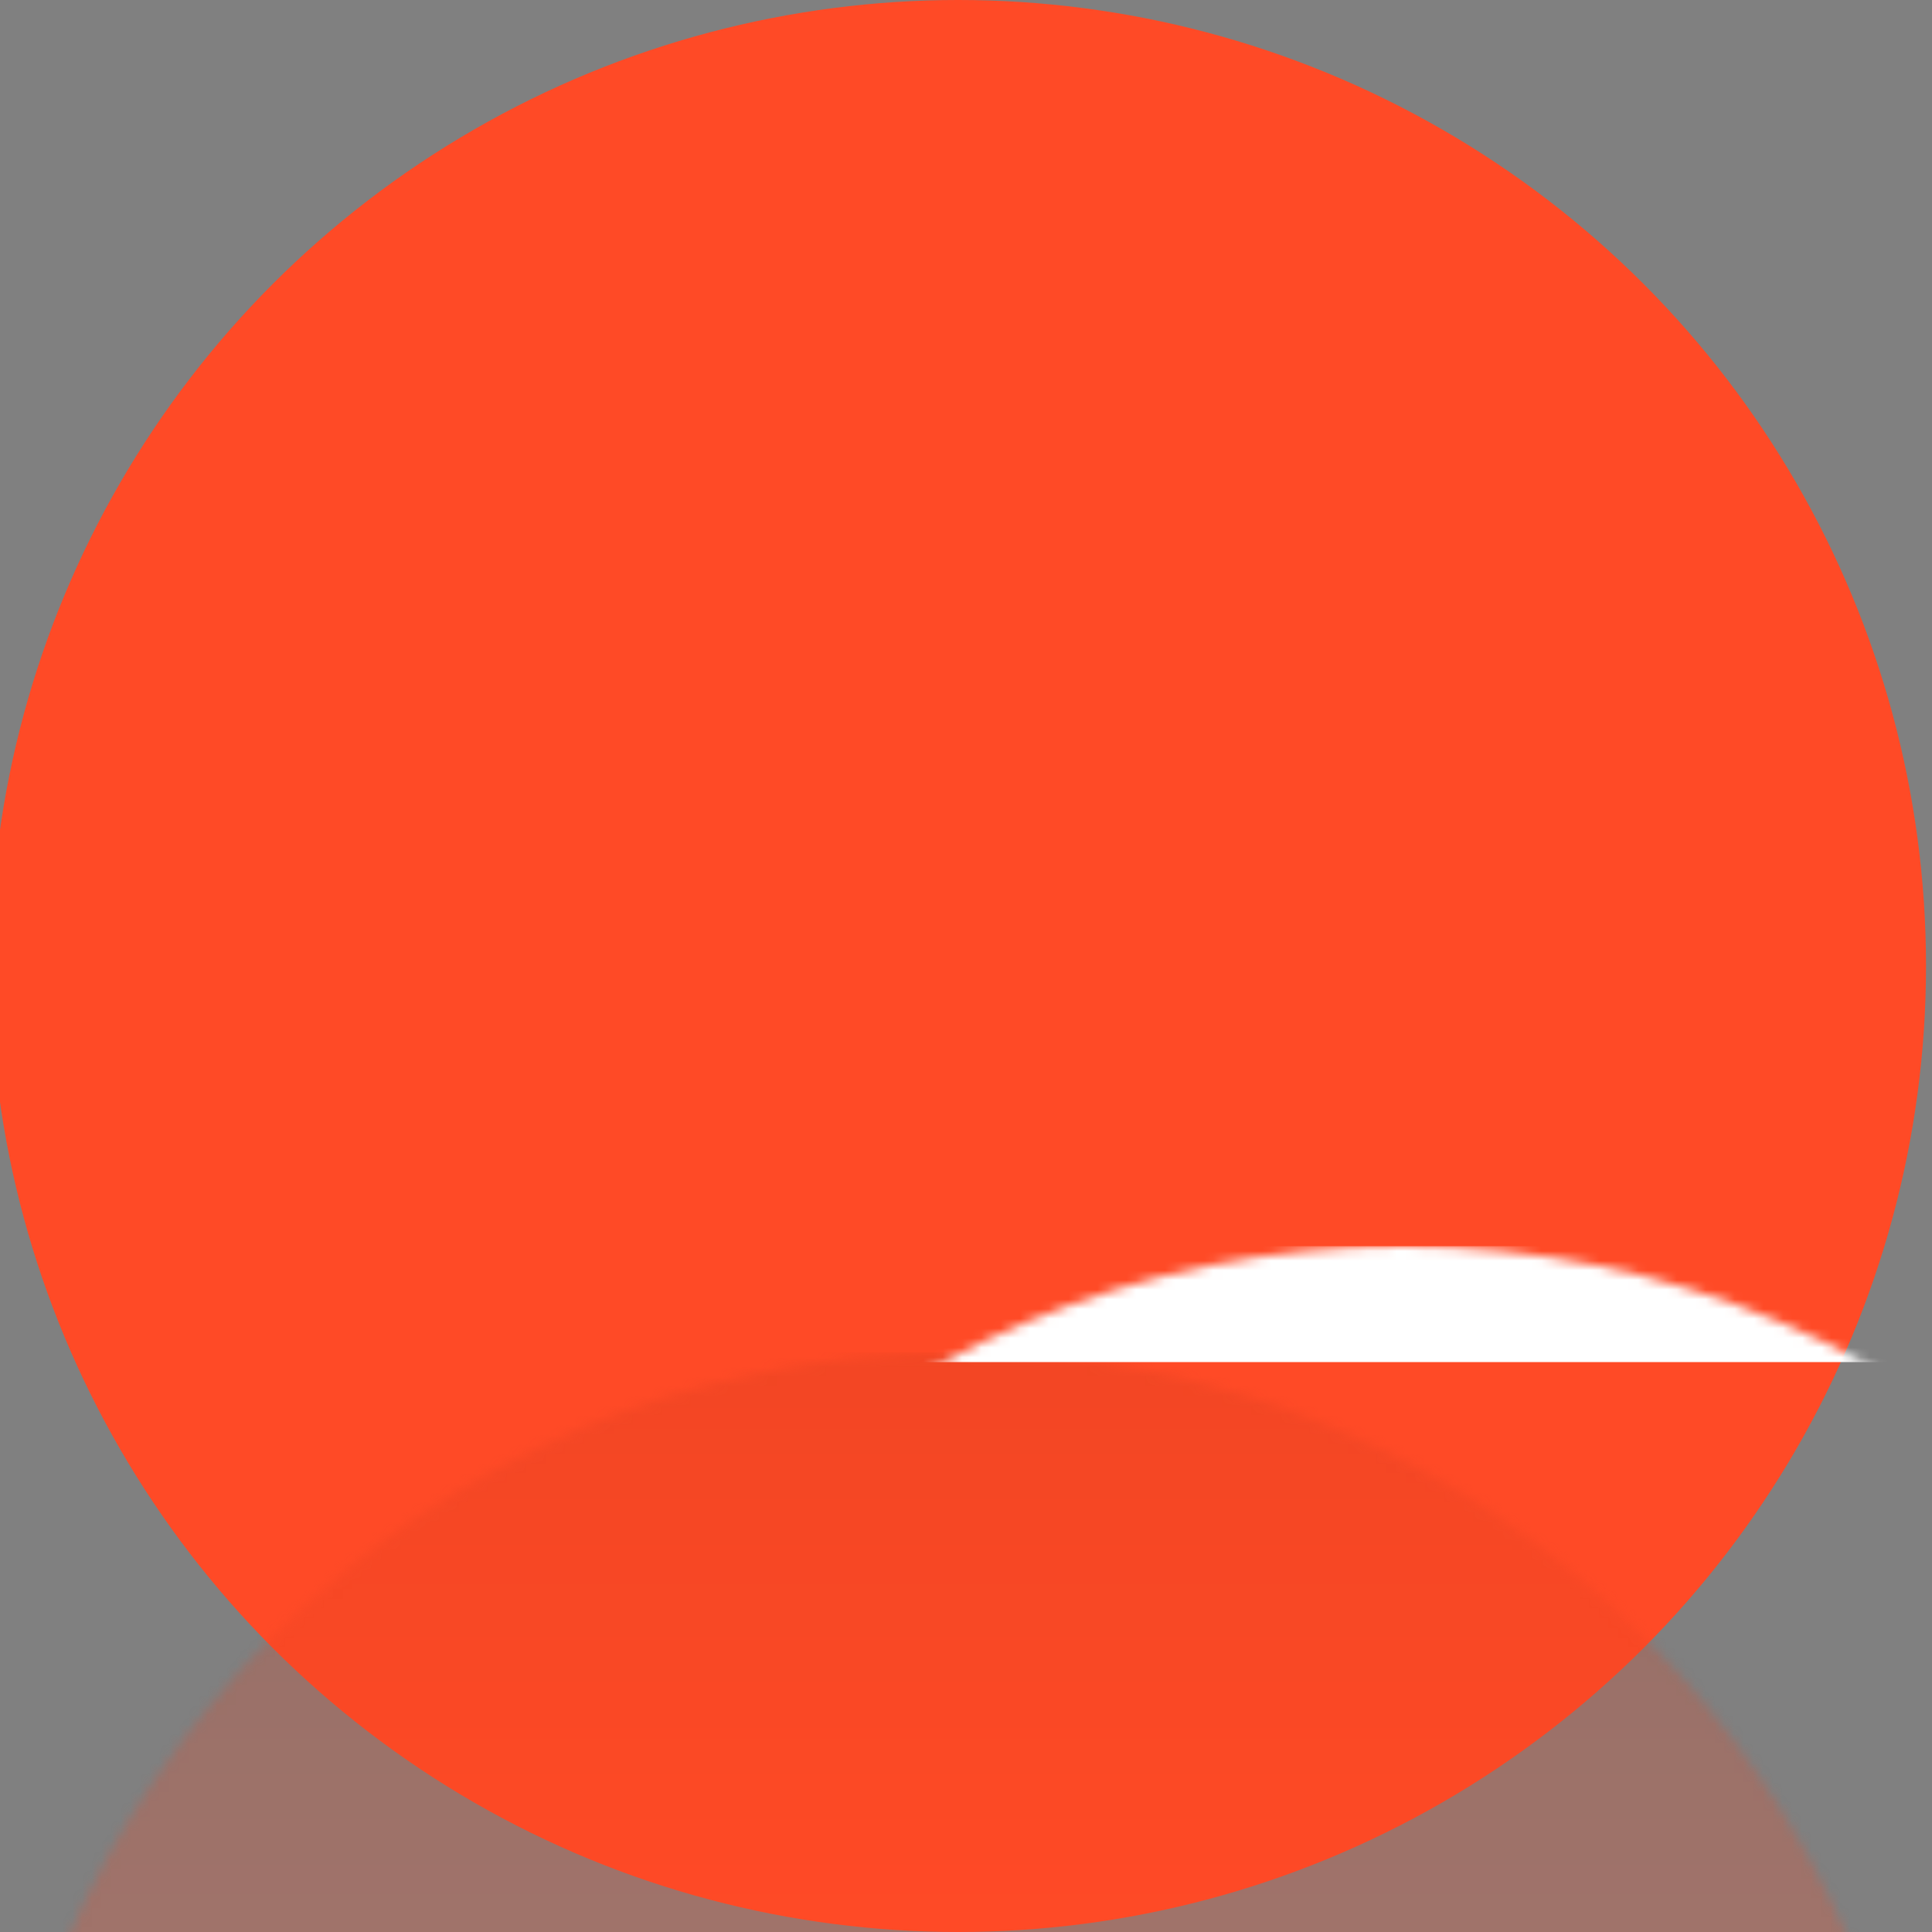 <?xml version="1.0" encoding="UTF-8" standalone="no"?>
<svg width="200px" height="200px" viewBox="0 0 200 200" version="1.1" xmlns="http://www.w3.org/2000/svg" xmlns:xlink="http://www.w3.org/1999/xlink" xmlns:sketch="http://www.bohemiancoding.com/sketch/ns">
    <rect x="0" y="0" width="200" height="200" fill="#808080" stroke="none"/>
    <!-- Generator: Sketch 3.2.2 (9983) - http://www.bohemiancoding.com/sketch -->
    <title>usa.average-day.A.1</title>
    <desc>Created with Sketch.</desc>
    <defs>
        <ellipse id="path-1" cx="100.19" cy="100" rx="100.19" ry="100"></ellipse>
        <linearGradient x1="50%" y1="100%" x2="50%" y2="-2.22044605e-14%" id="linearGradient-3">
            <stop stop-color="#FF4A26" offset="0%"></stop>
            <stop stop-color="#CC3B1E" offset="100%"></stop>
        </linearGradient>
        <linearGradient x1="113.115%" y1="30.85%" x2="22.248%" y2="96.868%" id="linearGradient-4">
            <stop stop-color="#FFFFFF" offset="0%"></stop>
            <stop stop-color="#FFFFFF" stop-opacity="0.5" offset="40%"></stop>
            <stop stop-color="#000000" stop-opacity="0.5" offset="79.539%"></stop>
            <stop stop-color="#000000" stop-opacity="0" offset="100%"></stop>
        </linearGradient>
        <path id="path-5" d="M56.058,18.337 C55.295,20.011 54.878,21.784 53.867,24.003 C52.246,27.56 50.1,31.408 50.1,31.408 C50.1,31.408 47.502,35.192 44.596,33.475 C41.691,31.759 44.117,26.988 44.117,26.988 C44.117,26.988 45.381,25.153 46.103,24.263 C47.091,23.044 49.245,20.659 49.245,20.659 C49.245,20.659 52.217,16.512 53.537,14.31 C54.34,12.97 55.614,10.032 55.614,10.032 C55.614,10.032 56.717,7.893 58.504,8.679 C60.292,9.464 58.822,12.273 58.822,12.273 C58.822,12.273 56.979,16.316 56.058,18.337 L56.058,18.337 L56.058,18.337 Z"></path>
        <path id="path-6" d="M23.106,21.866 C21.431,22.23 18.443,24.593 18.482,28.153 C18.522,31.714 20.721,34.875 22.877,35.772 C25.438,36.836 32.635,34.037 32.635,34.037 C32.635,34.037 40.895,35.721 40.972,35.727 C43.098,35.898 47.409,35.226 47.409,35.226 C47.409,35.226 53.698,36.507 54.17,33.154 C54.409,31.462 52.871,29.918 51.399,29.144 C49.954,28.384 48.576,28.379 48.576,28.379 C48.576,28.379 40.417,26.065 36.863,25.422 C34.755,25.04 31.59,25.305 31.59,25.305 C31.59,25.305 25.8,21.281 23.106,21.866 L23.106,21.866 L23.106,21.866 Z"></path>
    </defs>
    <g id="Usana" stroke="none" stroke-width="1" fill="none" fill-rule="evenodd" sketch:type="MSPage">
        <g id="usa.average-day.A.1" sketch:type="MSArtboardGroup">
            <g id="Group" sketch:type="MSLayerGroup" transform="translate(-1, 0)">
                <mask id="mask-2" sketch:name="Oval 845" fill="white">
                    <use xlink:href="#path-1"></use>
                </mask>
                <use id="Oval-845" fill="#FF4A26" sketch:type="MSShapeGroup" xlink:href="#path-1"></use>
                <rect id="Rectangle-1080" opacity="0.5" fill="url(#linearGradient-3)" sketch:type="MSShapeGroup" mask="url(#mask-2)" x="0" y="140" width="200.38" height="60"></rect>
                <path d="M40.076,110 C40.076,108.343 41.425,107 43.082,107 C44.742,107 46.087,108.352 46.087,110 L46.087,153 L40.076,153 L40.076,110 Z M40.869,165.665 L40.076,153 L46.087,153 L45.086,169 L41.078,169 L40.869,165.665 Z" id="Rectangle-978" fill="#534A43" sketch:type="MSShapeGroup" mask="url(#mask-2)"></path>
                <rect id="Rectangle-983" fill="#FFFFFF" sketch:type="MSShapeGroup" mask="url(#mask-2)" x="46.087" y="129" width="184.35" height="12" rx="2"></rect>
                <path d="M46.087,104.002 C46.087,101.792 47.708,100.768 49.697,101.711 L82.554,117.289 C84.547,118.234 86.163,120.788 86.163,123.01 L86.163,124.99 C86.163,127.205 84.364,129 82.156,129 L50.095,129 C47.882,129 46.087,127.208 46.087,124.998 L46.087,104.002 Z" id="Rectangle-984" fill="#F3F7F8" sketch:type="MSShapeGroup" mask="url(#mask-2)"></path>
                <g id="Path-26-+-Path-25" mask="url(#mask-2)" sketch:type="MSShapeGroup">
                    <g transform="translate(177.224, 117.293) rotate(-165) translate(-177.224, -117.293) translate(149.512, 99.96)">
                        <path d="M9.186,19.928 C8.386,17.938 7.51,16.574 11.054,14.62 C14.599,12.667 27.157,6.485 28.01,5.892 C28.862,5.299 32.358,2.776 35.035,2.243 C37.713,1.71 44.605,0.088 46.966,0.17 C49.327,0.253 54.359,-0.123 55.108,2.945 C55.856,6.014 51.524,9.526 48.636,10.4 C45.748,11.273 42.964,11.554 40.315,12.24 C37.667,12.927 33.642,14.855 29.872,15.712 C26.102,16.568 18.379,18.707 16.853,19.198 C15.327,19.689 9.985,21.918 9.186,19.928 L9.186,19.928 Z" id="Path-26" fill="#000000"></path>
                        <path d="M9.202,11.7 C11.458,11.712 14.43,15.619 14.43,15.619 C14.43,15.619 17.647,18.244 14.988,20.622 C12.329,23 12.879,21.288 10.75,22.802 C8.62,24.316 9.27,24.293 8.11,25.094 C6.872,25.949 4.489,28.643 4.489,28.643 C4.489,28.643 3.744,30.143 3.709,30.251 C3.535,30.789 3.707,31.038 3.328,31.948 C3.025,32.678 2.216,34.108 2.216,34.108 C2.216,34.108 2.023,34.83 1.11,34.26 C0.198,33.69 0.416,32.676 0.416,32.676 L0.264,31.827 L0.5,31.18 C0.5,31.18 0.306,30.581 0.329,30.33 C0.358,30.025 0.656,29.512 0.656,29.512 C0.656,29.512 0.387,28.897 0.413,28.652 C0.449,28.321 0.843,27.783 0.843,27.783 L0.478,26.959 L0.735,26.079 C0.735,26.079 0.811,23.323 1.223,22.047 C1.466,21.293 2.701,19.989 2.701,19.989 L5.825,15.669 C5.825,15.669 6.946,11.688 9.202,11.7 L9.202,11.7 L9.202,11.7 Z" id="Path-25" fill="#F3941D"></path>
                    </g>
                </g>
                <path d="M199.771,128.673 C199.771,128.673 197.421,132.097 195.285,131.337 C193.149,130.577 191.592,125.866 191.592,125.866 C191.592,125.866 189.389,122.297 192.68,120.911 C195.97,119.526 194.895,120.976 197.405,120.239 C199.914,119.502 199.291,119.308 200.65,118.929 C202.1,118.525 205.231,116.746 205.231,116.746 C205.231,116.746 206.423,115.563 206.491,115.472 C206.83,115.017 206.748,114.722 207.4,113.98 C207.925,113.385 209.154,112.289 209.154,112.289 C209.154,112.289 209.57,111.666 210.252,112.512 C210.933,113.357 210.398,114.252 210.398,114.252 L210.268,115.112 L209.835,115.65 C209.835,115.65 209.826,116.286 209.722,116.518 C209.597,116.799 209.148,117.19 209.148,117.19 C209.148,117.19 209.205,117.865 209.101,118.09 C208.959,118.394 208.412,118.775 208.412,118.775 L208.492,119.683 L207.964,120.437 C207.964,120.437 207.001,123.039 206.197,124.119 C205.723,124.757 204.131,125.591 204.131,125.591 L199.771,128.673 L199.771,128.673 Z" id="Path-24" fill="#F3941D" sketch:type="MSShapeGroup" mask="url(#mask-2)"></path>
                <path d="M196.946,124.982 C196.681,127.103 196.788,128.717 192.727,128.704 C188.667,128.691 174.64,128.001 173.604,128.105 C172.567,128.21 168.273,128.717 165.664,127.885 C163.055,127.054 156.217,125.132 154.184,123.917 C152.152,122.702 147.552,120.594 148.385,117.558 C149.218,114.521 154.727,113.556 157.687,114.193 C160.646,114.829 163.227,115.932 165.885,116.616 C168.543,117.299 173.013,117.566 176.739,118.645 C180.464,119.723 188.283,121.597 189.861,121.908 C191.438,122.218 197.211,122.861 196.946,124.982 L196.946,124.982 L196.946,124.982 Z" id="Path-28" fill="#000000" sketch:type="MSShapeGroup" mask="url(#mask-2)"></path>
                <g mask="url(#mask-2)">
                    <g transform="translate(84.529, 111.154) rotate(12) translate(-84.529, -111.154) translate(41.458, 89.487)">
                        <path d="M75.468,23.053 C73.684,12.154 53.922,19.634 49.13,18.53 C44.338,17.427 35.167,15.321 31.185,17.007 C27.204,18.694 18.045,20.717 18.552,26.565 C19.059,32.412 20.772,37.262 29.851,37.369 C38.931,37.476 56.952,36.157 60.041,35.651 C63.129,35.145 77.252,33.952 75.468,23.053 L75.468,23.053 L75.468,23.053 Z" id="Path-30" fill="#043288" fill-rule="evenodd" sketch:type="MSShapeGroup"></path>
                        <g id="Path-23-+-Path-22" stroke-width="1" fill="none" fill-rule="evenodd" sketch:type="MSLayerGroup" transform="translate(18.289, 16.775) rotate(27) translate(-18.289, -16.775) translate(2.93, 7.441)">
                            <path d="M17.813,12.023 C16.096,13.843 13.889,15.116 13.318,15.626 C12.185,16.637 8.786,16.419 7.605,16.12 C6.379,15.81 2.933,14.109 2.933,14.109 C2.933,14.109 0.247,11.871 0.071,9.769 C-0.106,7.667 0.761,5.806 0.761,5.806 C0.761,5.806 1.761,3.661 3.085,2.142 C3.761,1.366 4.717,0.703 5.296,0.423 C6.688,-0.249 9.46,0.124 9.46,0.124 C9.46,0.124 10.689,0.106 11.468,0.262 C11.98,0.365 12.574,0.853 12.574,0.853 L15.399,0.334 C15.399,0.334 16.07,0.035 16.473,0.309 C16.875,0.584 16.943,0.878 16.877,1.079 C16.812,1.281 16.725,1.548 16.874,1.69 C17.092,1.958 17.589,1.87 17.589,1.87 C17.589,1.87 17.969,1.764 18.129,2.046 C18.29,2.328 18.35,2.572 18.35,2.572 C18.35,2.572 18.855,2.391 19.157,2.539 C19.304,2.635 19.296,2.901 19.434,3.078 C19.588,3.275 19.649,3.262 19.804,3.312 C20.075,3.4 21.036,3.156 21.635,3.792 C22.234,4.428 21.858,5.45 21.858,5.45 L21.501,7.039 C21.501,7.039 19.903,9.809 17.813,12.023 L17.813,12.023 L17.813,12.023 Z" id="Path-23" fill="#F3941D" sketch:type="MSShapeGroup"></path>
                            <path d="M29.988,14.229 C32.067,7.797 26.375,7.608 26.375,7.608 C26.375,7.608 24.669,7.631 23.395,7.139 C22.746,6.888 22.178,6.1 21.626,5.972 C21.287,5.893 20.28,5.546 18.142,5.006 C14.519,4.195 8.131,4.023 6.97,9.3 C5.808,14.578 10.83,16.572 13.436,16.436 C16.042,16.3 15.682,15.966 17.561,15.956 C19.001,15.949 20.134,16.372 20.425,16.515 C21.548,17.068 23.452,17.985 23.452,17.985 C23.452,17.985 27.909,20.661 29.988,14.229 L29.988,14.229 L29.988,14.229 Z" id="Path-22" fill="#F3941D" sketch:type="MSShapeGroup"></path>
                        </g>
                        <path d="M25.289,34.282 C23.579,34.215 20.235,32.405 19.658,28.884 C19.082,25.363 20.696,21.86 22.661,20.599 C24.993,19.101 32.55,20.609 32.55,20.609 C32.55,20.609 40.376,17.505 40.451,17.486 C42.51,16.946 46.863,16.858 46.863,16.858 C46.863,16.858 52.822,14.496 53.866,17.723 C54.393,19.351 53.149,21.143 51.836,22.164 C50.547,23.166 49.194,23.411 49.194,23.411 C49.194,23.411 41.575,27.118 38.194,28.373 C36.188,29.117 33.032,29.408 33.032,29.408 C33.032,29.408 28.038,34.389 25.289,34.282 L25.289,34.282 L25.289,34.282 Z" id="Path-10" fill="#043288" fill-rule="evenodd" sketch:type="MSShapeGroup"></path>
                        <g id="Path-11-+-Group" stroke-width="1" fill="none" fill-rule="evenodd" sketch:type="MSLayerGroup" transform="translate(67.032, 25.055) rotate(21) translate(-67.032, -25.055) translate(52.007, 11.388)">
                            <path d="M17.347,16.662 C15.946,17.858 14.818,19.289 12.962,20.873 C9.987,23.413 6.413,25.995 6.413,25.995 C6.413,25.995 2.457,28.328 0.551,25.547 C-1.356,22.765 2.862,19.465 2.862,19.465 C2.862,19.465 4.785,18.336 5.816,17.833 C7.227,17.145 10.189,15.893 10.189,15.893 C10.189,15.893 14.638,13.388 16.767,11.949 C18.062,11.074 20.46,8.949 20.46,8.949 C20.46,8.949 22.365,7.475 23.652,8.941 C24.94,10.407 22.418,12.333 22.418,12.333 C22.418,12.333 19.037,15.219 17.347,16.662 L17.347,16.662 L17.347,16.662 Z" id="Path-11" fill="#043288" sketch:type="MSShapeGroup"></path>
                            <g id="Group" transform="translate(24.988, 5.853) rotate(-92) translate(-24.988, -5.853) translate(19.656, 1.353)" fill="#F3941D" sketch:type="MSShapeGroup">
                                <path d="M2.203,4.813 C1.778,4.052 0.692,2.477 0.692,2.477 C0.692,2.477 0.402,1.099 0.936,0.649 C1.916,-0.125 2.544,1.106 2.544,1.106 C2.544,1.106 3.512,2.633 4.014,3.412 C4.505,4.174 5.549,5.519 5.549,5.519 C5.549,5.519 6.699,7.133 5.561,7.831 C4.423,8.53 3.273,7.103 3.273,7.103 C3.273,7.103 2.638,5.594 2.203,4.813 L2.203,4.813 L2.203,4.813 Z" id="Path-14"></path>
                                <path d="M8.404,8.597 C8.404,8.597 9.652,8.716 9.568,7.74 C9.483,6.764 8.212,6.335 8.212,6.335 C8.212,6.335 5.851,6.299 5.571,6.324 C5.291,6.35 4.401,5.941 4.014,6.714 C3.627,7.487 4.529,8.403 4.529,8.403 L8.404,8.597 L8.404,8.597 Z" id="Path-15"></path>
                                <path d="M8.239,7.171 C8.239,7.171 8.681,8.07 9.379,7.809 C10.077,7.549 9.777,6.706 9.777,6.706 L9.107,4.601 C9.107,4.601 8.579,3.776 7.861,4.169 C7.142,4.561 7.73,5.511 7.73,5.511 L8.239,7.171 L8.239,7.171 Z" id="Path-16"></path>
                                <path d="M5.814,4.666 C5.947,4.01 6.913,4.202 6.913,4.202 L8.235,4.35 C8.235,4.35 8.722,4.403 8.773,5.008 C8.825,5.613 7.842,5.692 7.842,5.692 L6.544,5.501 C6.544,5.501 5.682,5.322 5.814,4.666 L5.814,4.666 L5.814,4.666 Z" id="Path-17"></path>
                                <path d="M2.462,2.997 C2.462,2.997 1.145,2.703 1.432,1.596 C1.718,0.49 3.065,1.051 3.065,1.051 L5.36,1.252 C5.36,1.252 6.405,1.58 6.169,2.662 C5.933,3.744 4.827,3.633 4.827,3.633 L2.462,2.997 L2.462,2.997 Z" id="Path-18"></path>
                                <path d="M5.623,3.713 C5.623,3.713 4.753,3.627 4.93,2.36 C5.106,1.093 6.06,1.466 6.06,1.466 L7.416,1.828 C7.416,1.828 8.305,2.056 8.055,3.082 C7.806,4.108 6.925,3.924 6.925,3.924 L5.623,3.713 L5.623,3.713 Z" id="Path-19"></path>
                            </g>
                        </g>
                        <g id="Path-11">
                            <use fill="#043288" fill-rule="evenodd" sketch:type="MSShapeGroup" xlink:href="#path-5"></use>
                            <use fill-opacity="0.4" fill="url(#linearGradient-4)" fill-rule="evenodd" xlink:href="#path-5"></use>
                            <use fill="none" xlink:href="#path-5"></use>
                        </g>
                        <g id="Group" stroke-width="1" fill="none" fill-rule="evenodd" sketch:type="MSLayerGroup" transform="translate(59.097, 6.411) rotate(-154) translate(-59.097, -6.411) translate(53.774, 1.911)">
                            <path d="M2.2,4.813 C1.776,4.052 0.691,2.477 0.691,2.477 C0.691,2.477 0.401,1.099 0.935,0.649 C1.913,-0.125 2.54,1.106 2.54,1.106 C2.54,1.106 3.506,2.633 4.008,3.412 C4.498,4.174 5.54,5.519 5.54,5.519 C5.54,5.519 6.689,7.133 5.552,7.831 C4.416,8.53 3.268,7.103 3.268,7.103 C3.268,7.103 2.634,5.594 2.2,4.813 L2.2,4.813 L2.2,4.813 Z" id="Path-35" fill="#F3941D" sketch:type="MSShapeGroup"></path>
                            <path d="M8.391,8.597 C8.391,8.597 9.638,8.716 9.553,7.74 C9.469,6.764 8.2,6.335 8.2,6.335 C8.2,6.335 5.842,6.299 5.563,6.324 C5.283,6.35 4.395,5.941 4.008,6.714 C3.621,7.487 4.523,8.403 4.523,8.403 L8.391,8.597 L8.391,8.597 Z" id="Path-20" fill="#F3941D" sketch:type="MSShapeGroup"></path>
                            <path d="M8.227,7.171 C8.227,7.171 8.668,8.07 9.365,7.809 C10.062,7.549 9.762,6.706 9.762,6.706 L9.093,4.601 C9.093,4.601 8.566,3.776 7.849,4.169 C7.131,4.561 7.719,5.511 7.719,5.511 L8.227,7.171 L8.227,7.171 Z" id="Path-31" fill="#F3941D" sketch:type="MSShapeGroup"></path>
                            <path d="M5.806,4.666 C5.938,4.01 6.902,4.202 6.902,4.202 L8.222,4.35 C8.222,4.35 8.709,4.403 8.76,5.008 C8.811,5.613 7.83,5.692 7.83,5.692 L6.534,5.501 C6.534,5.501 5.673,5.322 5.806,4.666 L5.806,4.666 L5.806,4.666 Z" id="Path-32" fill="#F3941D" sketch:type="MSShapeGroup"></path>
                        </g>
                        <g id="Path-21">
                            <use fill="#043288" fill-rule="evenodd" sketch:type="MSShapeGroup" xlink:href="#path-6"></use>
                            <use fill-opacity="0.4" fill="url(#linearGradient-4)" fill-rule="evenodd" xlink:href="#path-6"></use>
                            <use fill="none" xlink:href="#path-6"></use>
                        </g>
                    </g>
                </g>
                <path d="M87.985,80.314 C87.985,80.314 88.34,81.372 88.518,81.4 C90.881,81.782 95.608,81.544 95.608,81.544 L102.459,100.338 L94.836,100.108 L87.985,80.314 L87.985,80.314 Z" id="Rectangle-1166" fill="#1D1D1B" sketch:type="MSShapeGroup" mask="url(#mask-2)"></path>
                <path d="M144.337,127.79 C144.337,127.79 140.191,128.998 131.396,127.952 C122.6,126.907 119.364,126.77 119.364,126.77 C119.364,126.77 112.399,129.151 107.869,126.096 C103.339,123.041 103.292,122.077 103.165,119.668 C103.039,117.259 102.766,112.046 110.322,111.179 C117.878,110.312 126.97,112.691 130.153,113.223 C133.336,113.755 149.704,117.01 151.205,118.256 C152.705,119.501 155.1,121.25 154.275,124.938 C153.451,128.626 144.337,127.79 144.337,127.79 L144.337,127.79 L144.337,127.79 Z" id="Path-27" fill="#000000" sketch:type="MSShapeGroup" mask="url(#mask-2)"></path>
                <path d="M85.747,87.671 L95.608,81.544 L102.459,100.338 L92.599,106.465 L85.747,87.671 L85.747,87.671 Z" id="Rectangle-1165" fill="#BDC0C7" sketch:type="MSShapeGroup" mask="url(#mask-2)"></path>
                <path d="M99.211,103.261 C99.211,103.261 97.845,102.967 98.142,101.861 C98.44,100.754 99.836,101.315 99.836,101.315 L102.215,101.516 C102.215,101.516 103.298,101.844 103.054,102.926 C102.809,104.009 101.662,103.898 101.662,103.898 L99.211,103.261 L99.211,103.261 Z" id="Path-33" fill="#F3941D" sketch:type="MSShapeGroup" mask="url(#mask-2)"></path>
                <path d="M97.608,102.031 C97.608,102.031 96.705,101.944 96.888,100.678 C97.072,99.411 98.061,99.783 98.061,99.783 L99.466,100.146 C99.466,100.146 100.388,100.374 100.129,101.4 C99.87,102.426 98.957,102.242 98.957,102.242 L97.608,102.031 L97.608,102.031 Z" id="Path-34" fill="#F3941D" sketch:type="MSShapeGroup" mask="url(#mask-2)"></path>
            </g>
        </g>
    </g>
</svg>
